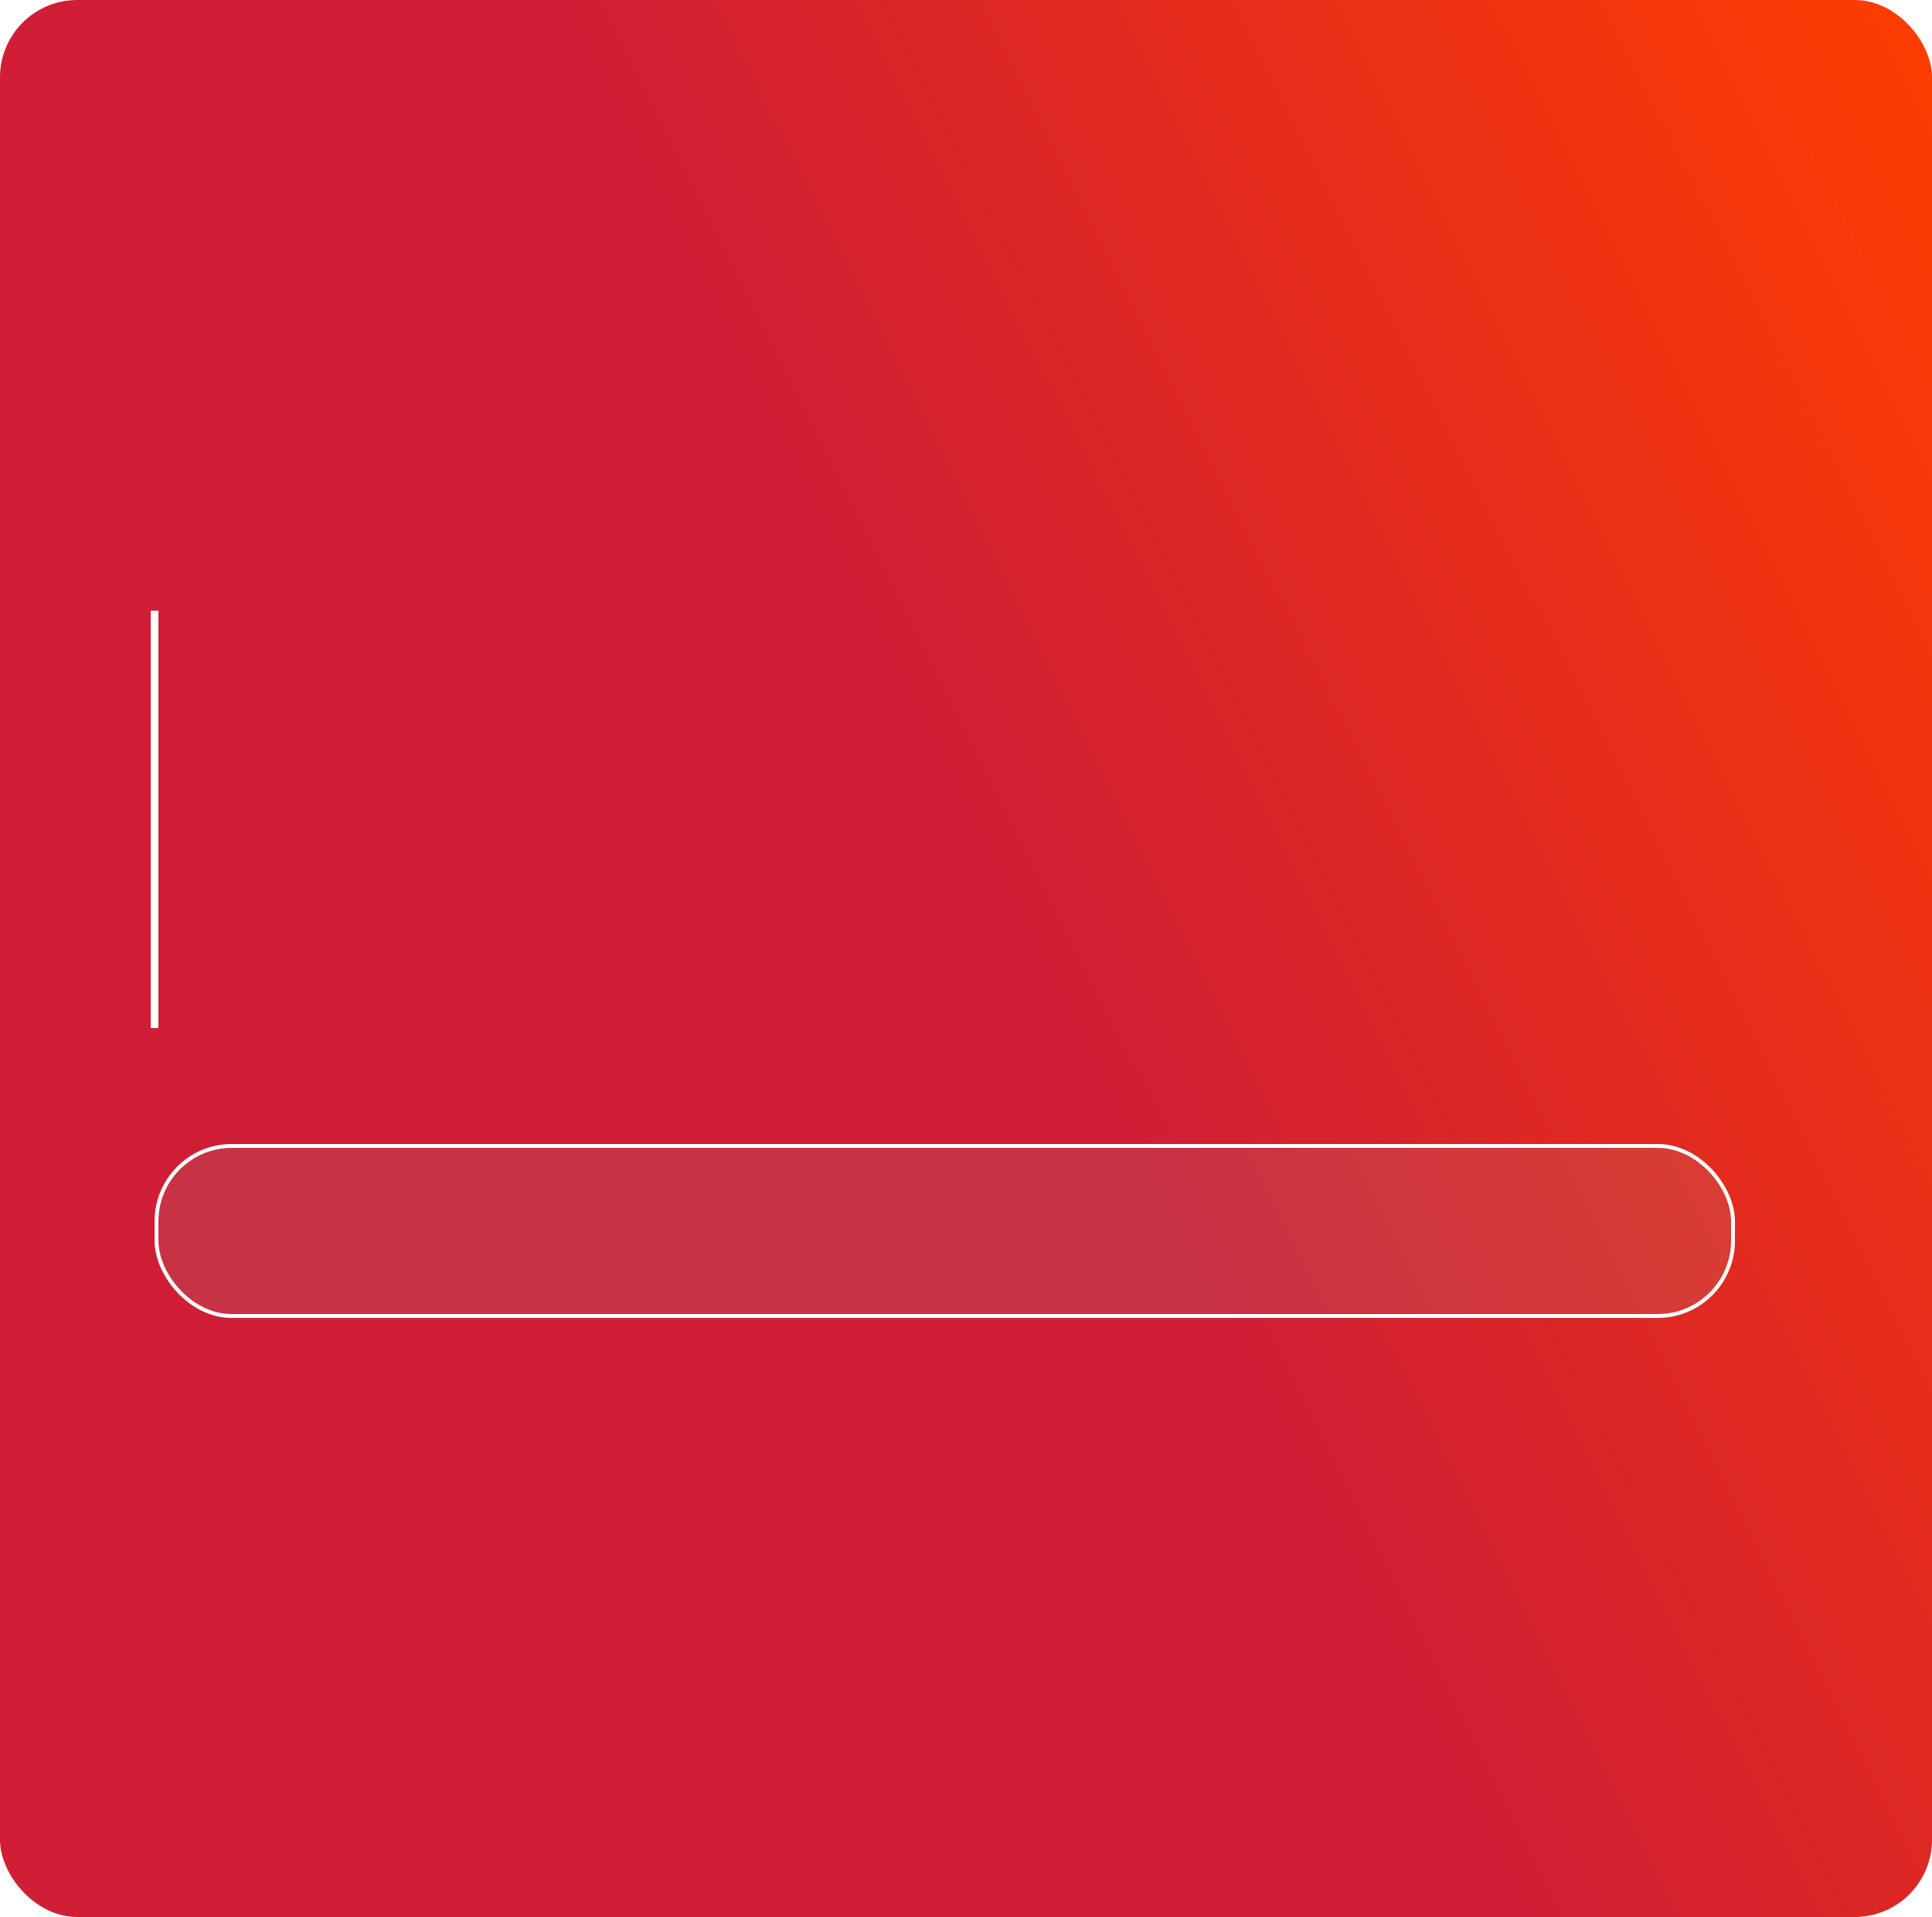 <?xml version="1.0" encoding="UTF-8"?> <svg xmlns="http://www.w3.org/2000/svg" width="500" height="496" viewBox="0 0 500 496" fill="none"> <rect width="500" height="496" rx="20" fill="url(#paint0_linear_702_4073)"></rect> <path d="M40 158V266" stroke="white" stroke-width="2"></path> <g filter="url(#filter0_b_702_4073)"> <rect x="40" y="296" width="409" height="45" rx="20" fill="#A1A1A1" fill-opacity="0.15"></rect> <rect x="40.5" y="296.5" width="408" height="44" rx="19.5" stroke="white"></rect> </g> <defs> <filter id="filter0_b_702_4073" x="6" y="262" width="477" height="113" filterUnits="userSpaceOnUse" color-interpolation-filters="sRGB"> <feFlood flood-opacity="0" result="BackgroundImageFix"></feFlood> <feGaussianBlur in="BackgroundImageFix" stdDeviation="17"></feGaussianBlur> <feComposite in2="SourceAlpha" operator="in" result="effect1_backgroundBlur_702_4073"></feComposite> <feBlend mode="normal" in="SourceGraphic" in2="effect1_backgroundBlur_702_4073" result="shape"></feBlend> </filter> <linearGradient id="paint0_linear_702_4073" x1="500" y1="2.96129e-05" x2="-98.134" y2="300.98" gradientUnits="userSpaceOnUse"> <stop stop-color="#FF3D00"></stop> <stop offset="0.475" stop-color="#CF1E35"></stop> </linearGradient> </defs> </svg> 